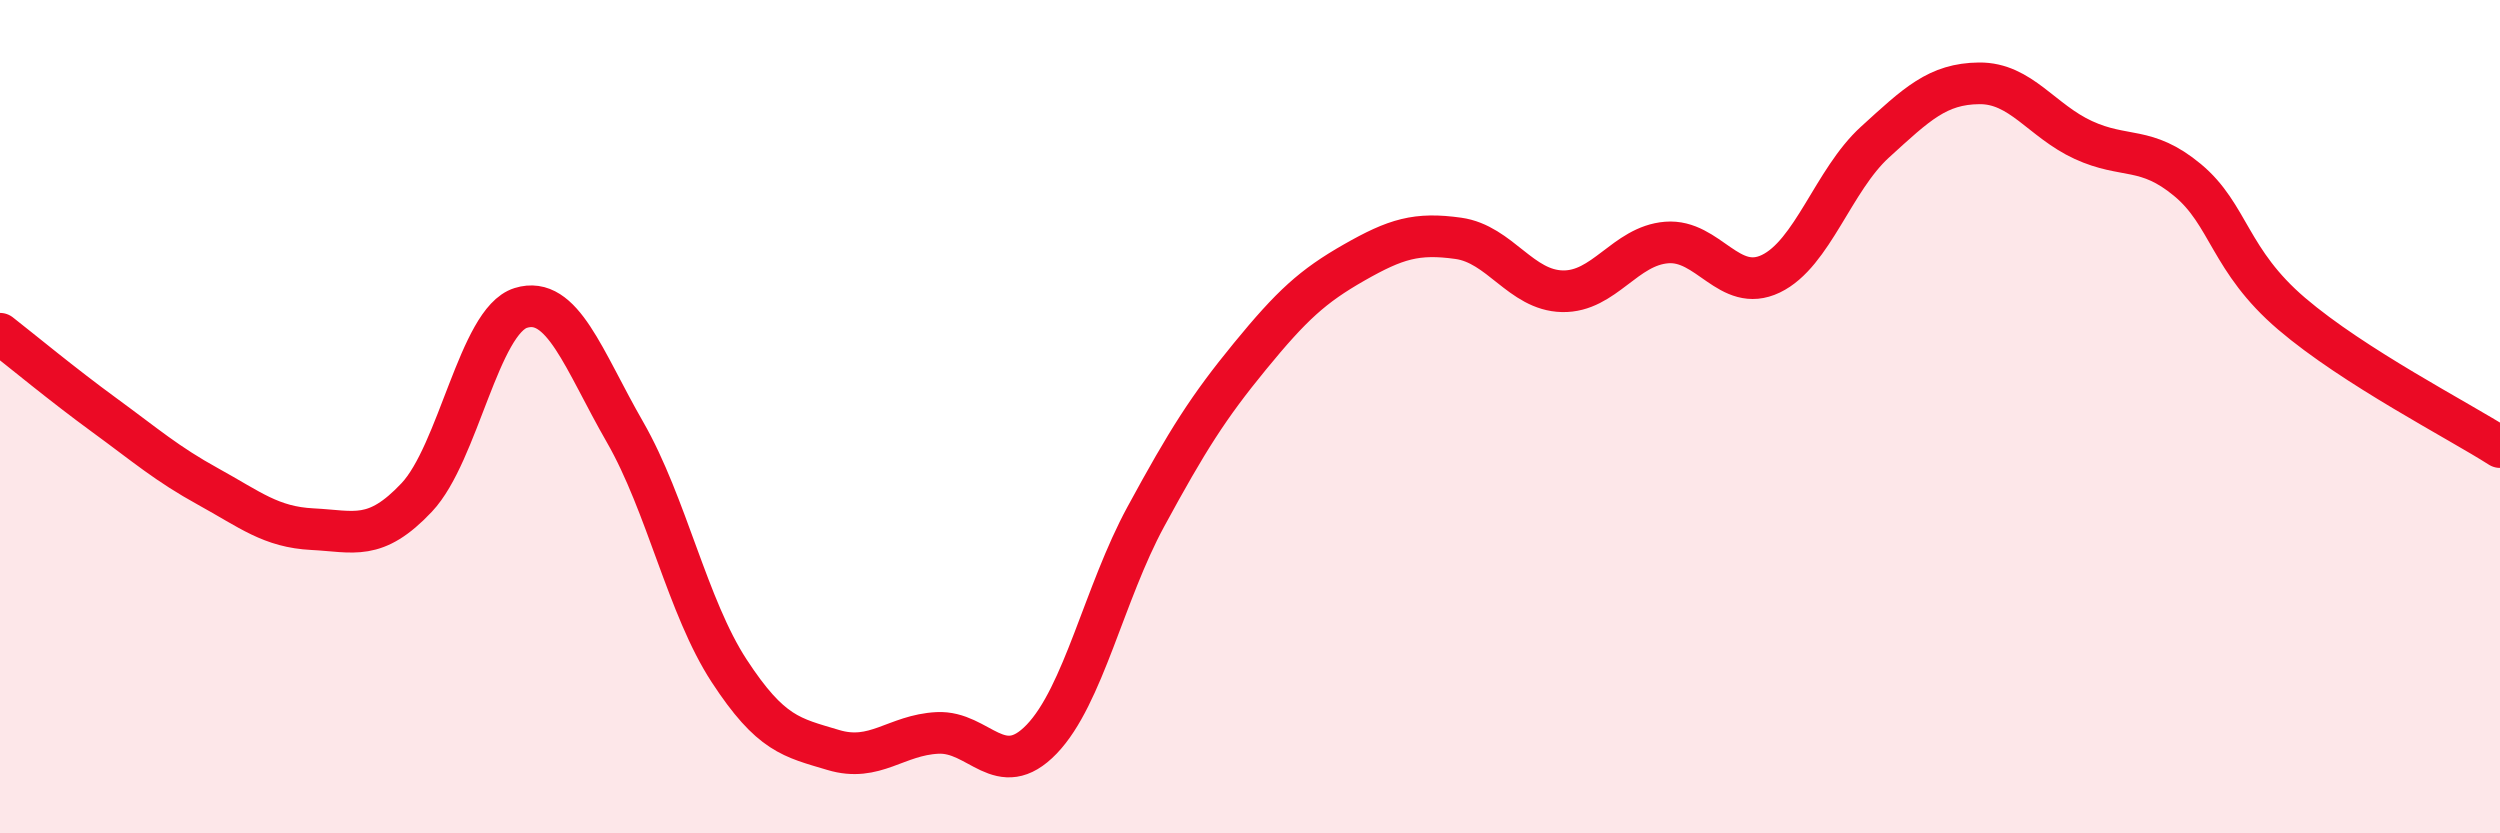 
    <svg width="60" height="20" viewBox="0 0 60 20" xmlns="http://www.w3.org/2000/svg">
      <path
        d="M 0,8.01 C 0.5,8.4 1.5,9.23 2.5,9.96 C 3.5,10.69 4,11.13 5,11.68 C 6,12.23 6.5,12.65 7.5,12.7 C 8.5,12.75 9,13 10,11.94 C 11,10.88 11.5,7.7 12.5,7.39 C 13.5,7.08 14,8.63 15,10.37 C 16,12.11 16.5,14.57 17.5,16.1 C 18.5,17.63 19,17.7 20,18 C 21,18.3 21.5,17.64 22.5,17.59 C 23.5,17.54 24,18.78 25,17.74 C 26,16.7 26.5,14.24 27.5,12.4 C 28.5,10.56 29,9.77 30,8.55 C 31,7.33 31.5,6.87 32.5,6.3 C 33.5,5.73 34,5.58 35,5.72 C 36,5.86 36.5,6.97 37.5,6.99 C 38.5,7.01 39,5.9 40,5.82 C 41,5.74 41.5,7.05 42.5,6.57 C 43.5,6.09 44,4.32 45,3.41 C 46,2.5 46.5,2.01 47.5,2 C 48.5,1.99 49,2.9 50,3.36 C 51,3.82 51.5,3.49 52.5,4.32 C 53.5,5.15 53.5,6.25 55,7.53 C 56.5,8.81 59,10.09 60,10.73L60 20L0 20Z"
        fill="#EB0A25"
        opacity="0.1"
        stroke-linecap="round"
        stroke-linejoin="round"
      />
      <path
        d="M 0,8.01 C 0.5,8.4 1.5,9.23 2.5,9.96 C 3.5,10.69 4,11.13 5,11.68 C 6,12.23 6.5,12.65 7.5,12.7 C 8.5,12.75 9,13 10,11.94 C 11,10.88 11.5,7.7 12.5,7.39 C 13.5,7.08 14,8.63 15,10.37 C 16,12.11 16.5,14.57 17.5,16.1 C 18.5,17.63 19,17.7 20,18 C 21,18.3 21.5,17.64 22.5,17.59 C 23.5,17.54 24,18.78 25,17.74 C 26,16.7 26.5,14.24 27.5,12.4 C 28.5,10.56 29,9.77 30,8.55 C 31,7.33 31.5,6.87 32.5,6.3 C 33.5,5.73 34,5.58 35,5.72 C 36,5.86 36.5,6.97 37.5,6.99 C 38.5,7.01 39,5.9 40,5.82 C 41,5.74 41.5,7.05 42.5,6.57 C 43.5,6.09 44,4.32 45,3.41 C 46,2.5 46.5,2.01 47.5,2 C 48.5,1.99 49,2.9 50,3.36 C 51,3.82 51.5,3.49 52.5,4.32 C 53.5,5.15 53.5,6.25 55,7.53 C 56.5,8.81 59,10.09 60,10.73"
        stroke="#EB0A25"
        stroke-width="1"
        fill="none"
        stroke-linecap="round"
        stroke-linejoin="round"
      />
    </svg>
  